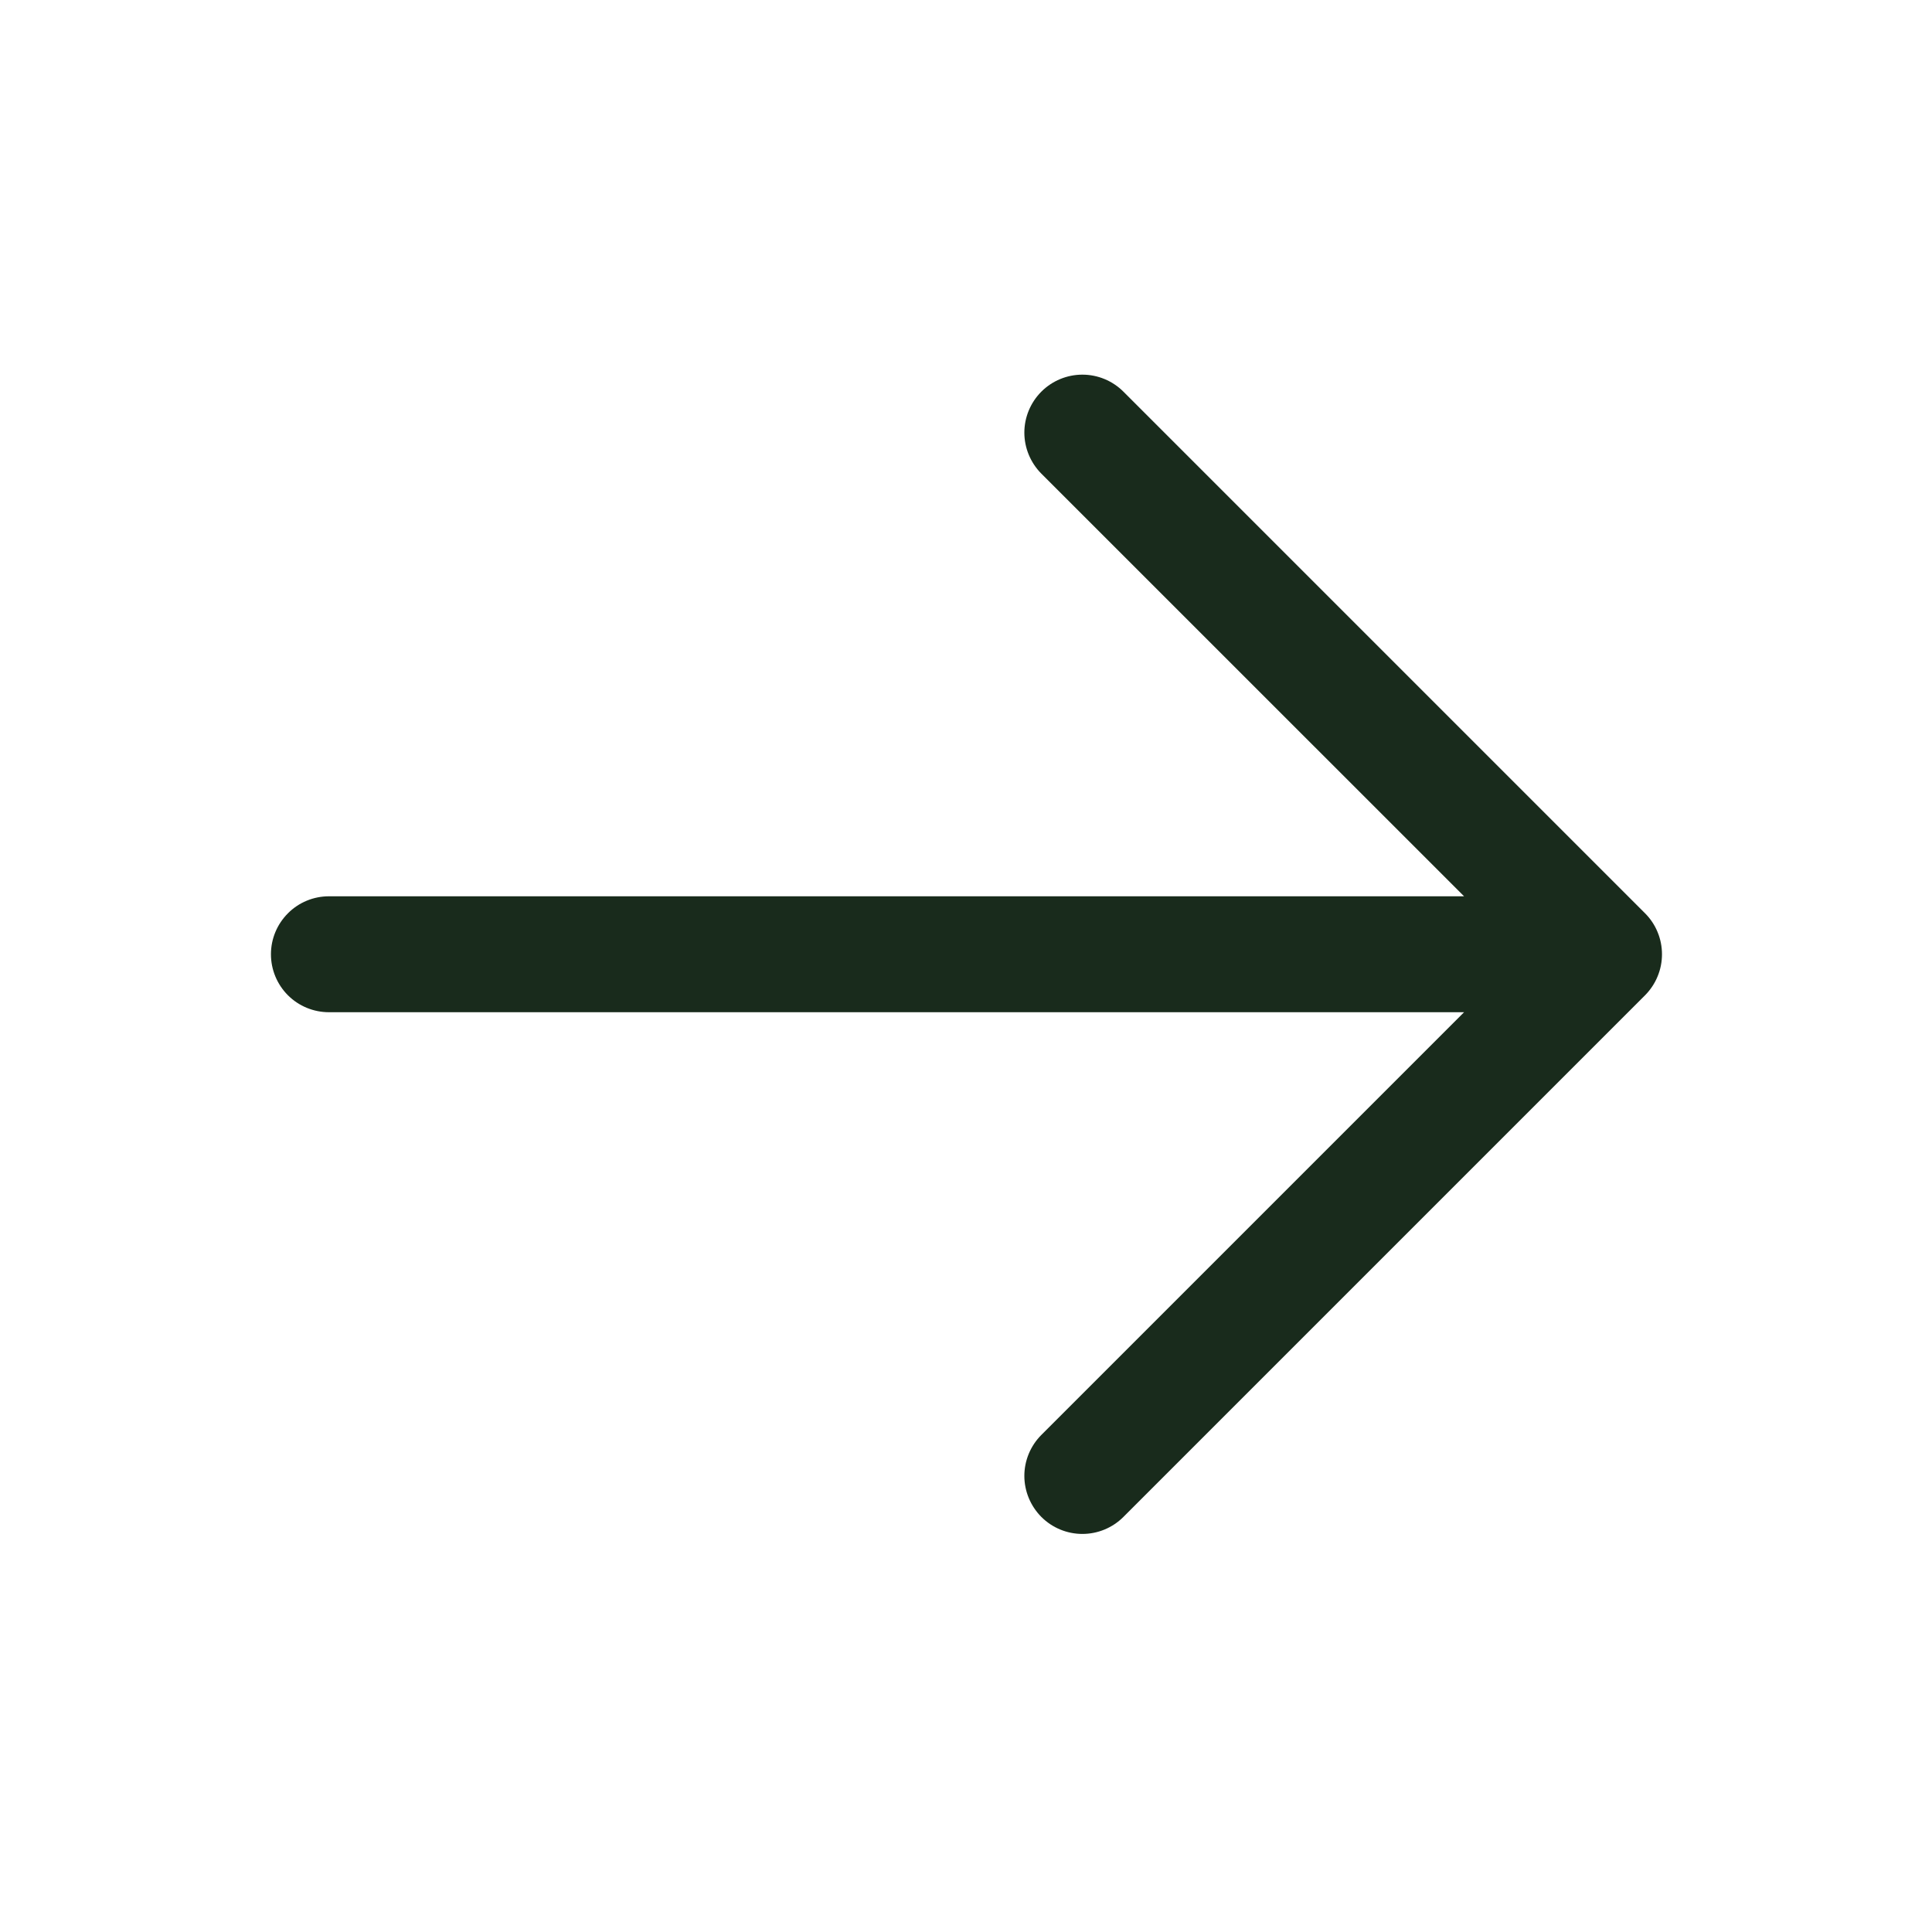 <svg width="25" height="25" viewBox="0 0 25 25" fill="none" xmlns="http://www.w3.org/2000/svg">
<path d="M21.287 12.879L14.537 19.629C14.396 19.77 14.205 19.849 14.006 19.849C13.807 19.849 13.616 19.77 13.475 19.629C13.335 19.488 13.255 19.297 13.255 19.098C13.255 18.899 13.335 18.708 13.475 18.568L18.945 13.098H4.256C4.057 13.098 3.866 13.019 3.726 12.879C3.585 12.738 3.506 12.547 3.506 12.348C3.506 12.149 3.585 11.959 3.726 11.818C3.866 11.677 4.057 11.598 4.256 11.598H18.945L13.475 6.129C13.335 5.988 13.255 5.797 13.255 5.598C13.255 5.399 13.335 5.208 13.475 5.068C13.616 4.927 13.807 4.848 14.006 4.848C14.205 4.848 14.396 4.927 14.537 5.068L21.287 11.818C21.356 11.887 21.412 11.97 21.449 12.061C21.487 12.152 21.506 12.25 21.506 12.348C21.506 12.447 21.487 12.544 21.449 12.635C21.412 12.726 21.356 12.809 21.287 12.879Z" fill="#192B1C"/>
</svg>

